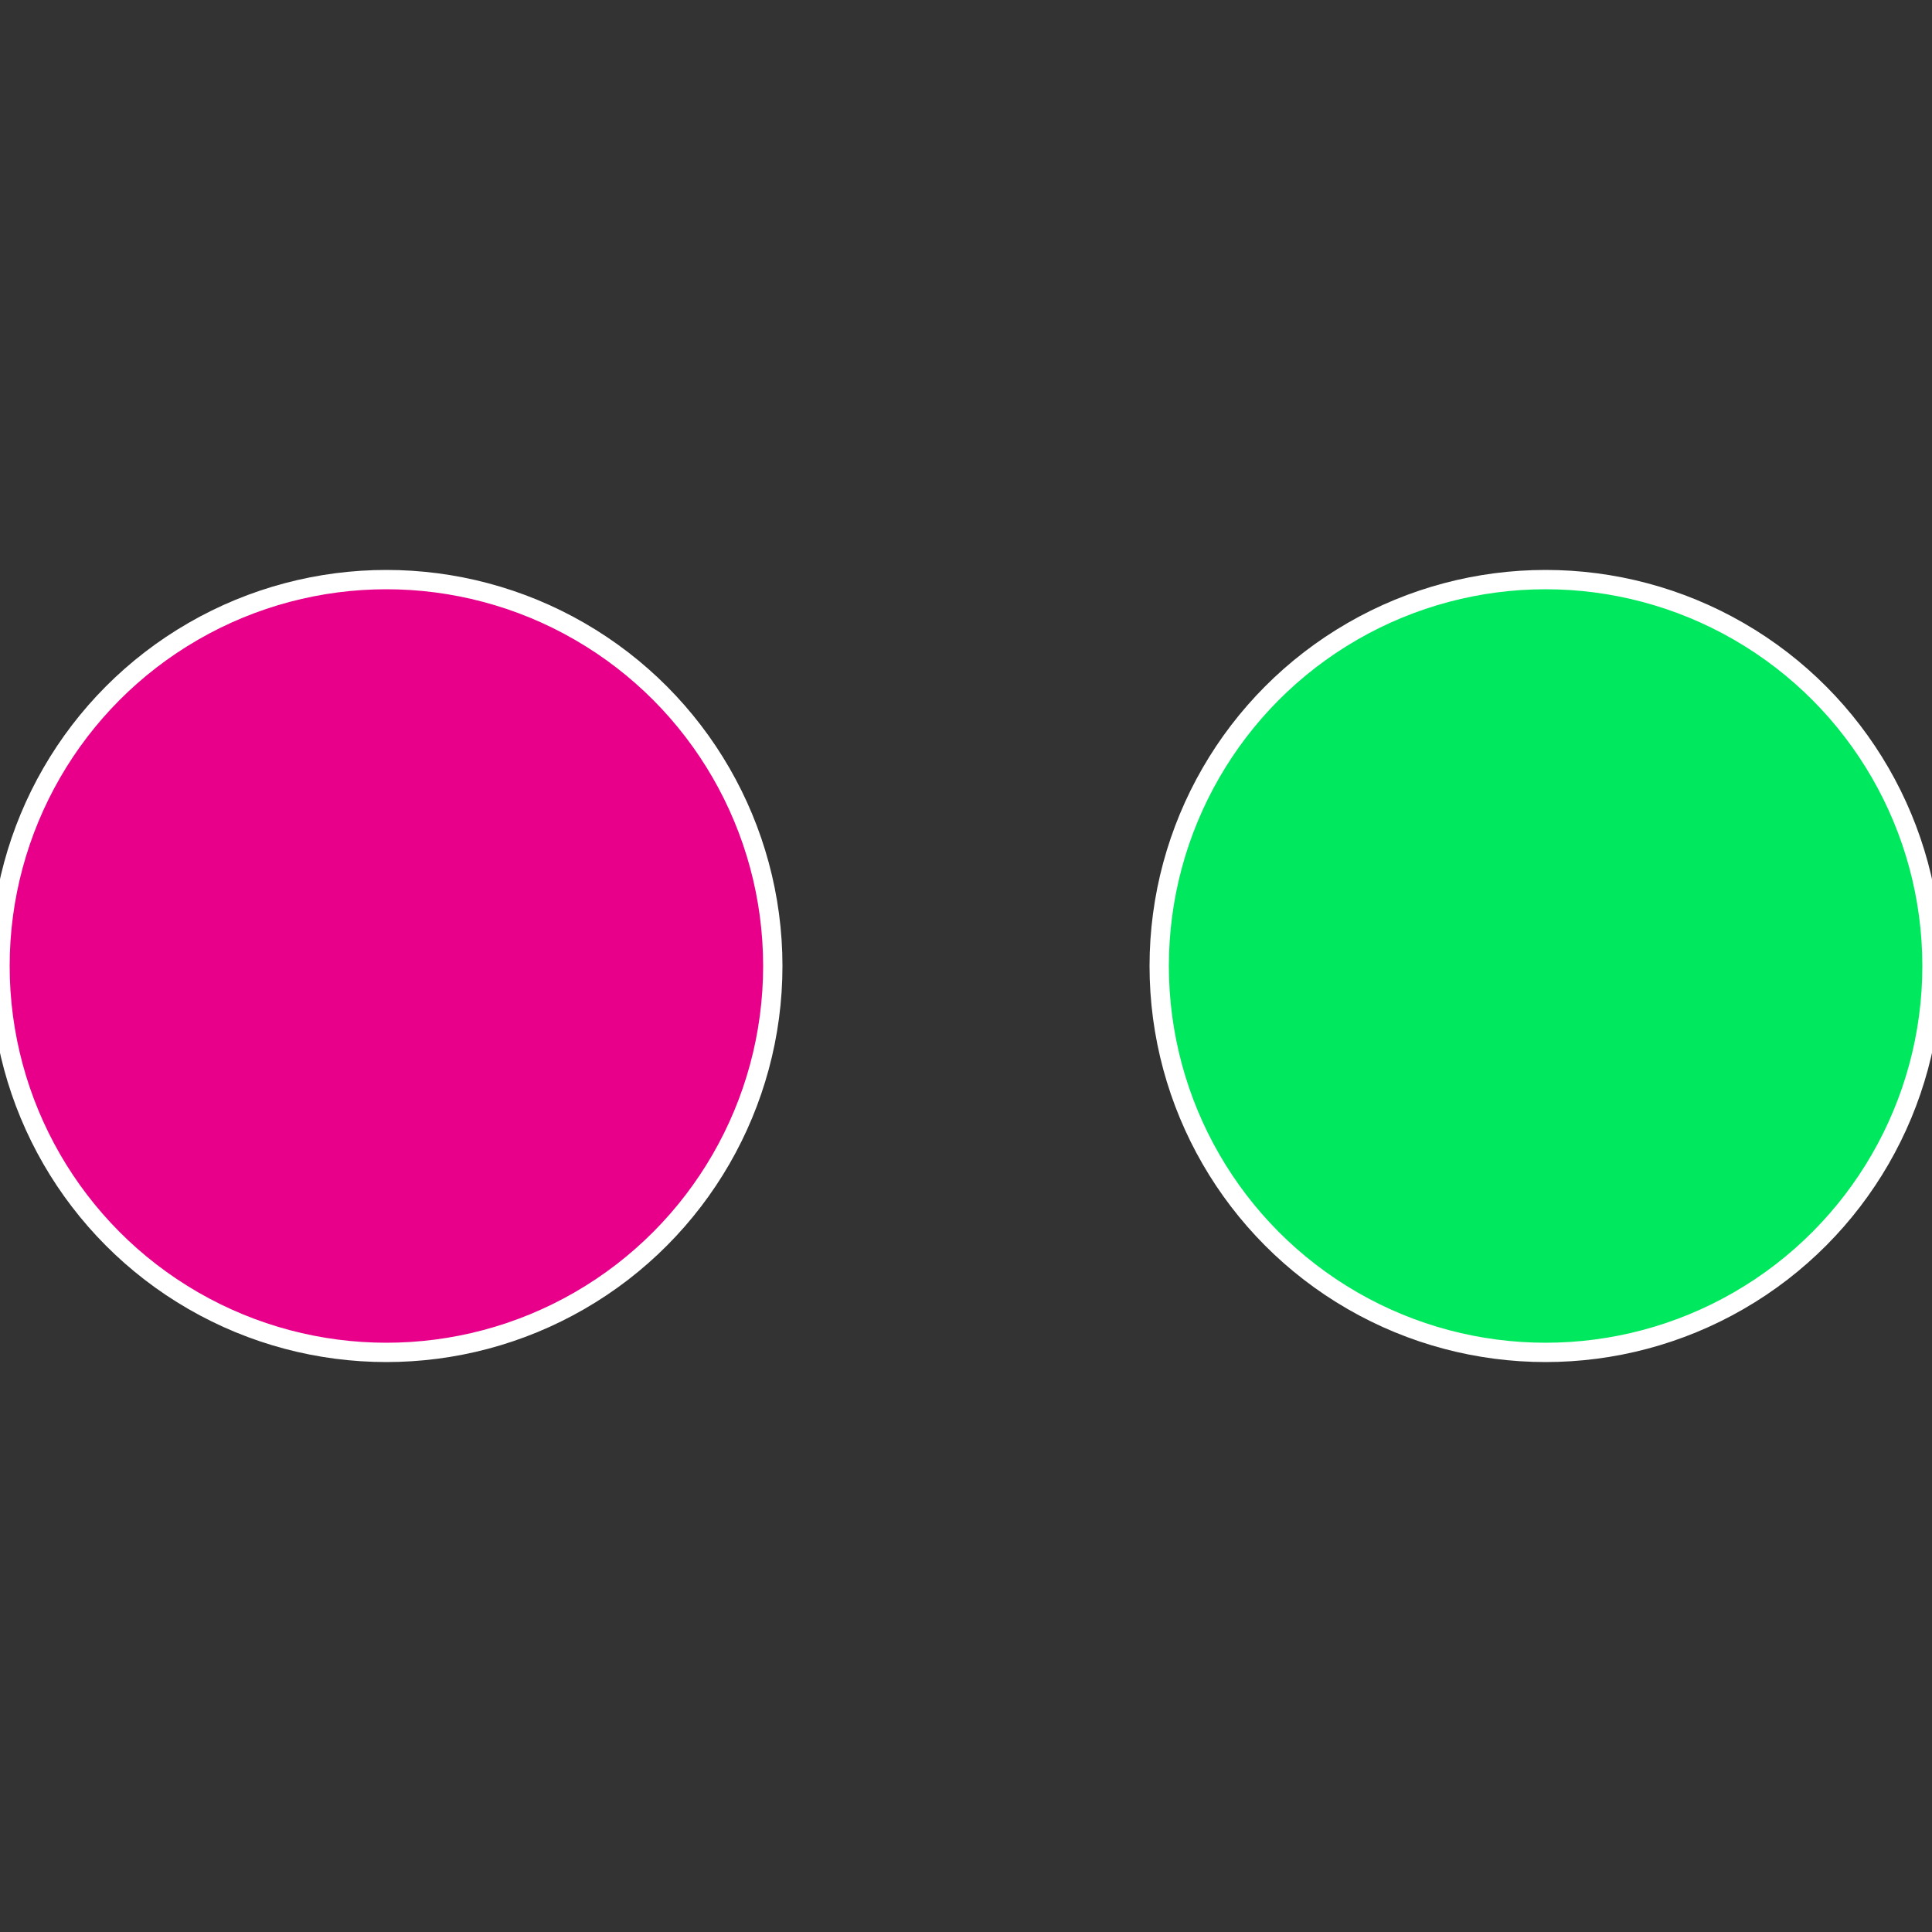 <?xml version="1.0" standalone="no"?>
<svg width="500" height="500" viewBox="-1 -1 2 2" xmlns="http://www.w3.org/2000/svg">
 
                <rect x="-1" y="-1" width="2" height="2" fill="#333333" stroke="none"/>
 
                <circle cx="0.6" cy="0" r="0.4" fill="#00e85d" stroke="#fff" stroke-width="1%" />
             
                <circle cx="-0.6" cy="7.3478807948841E-17" r="0.4" fill="#e8008b" stroke="#fff" stroke-width="1%" />
            </svg>
